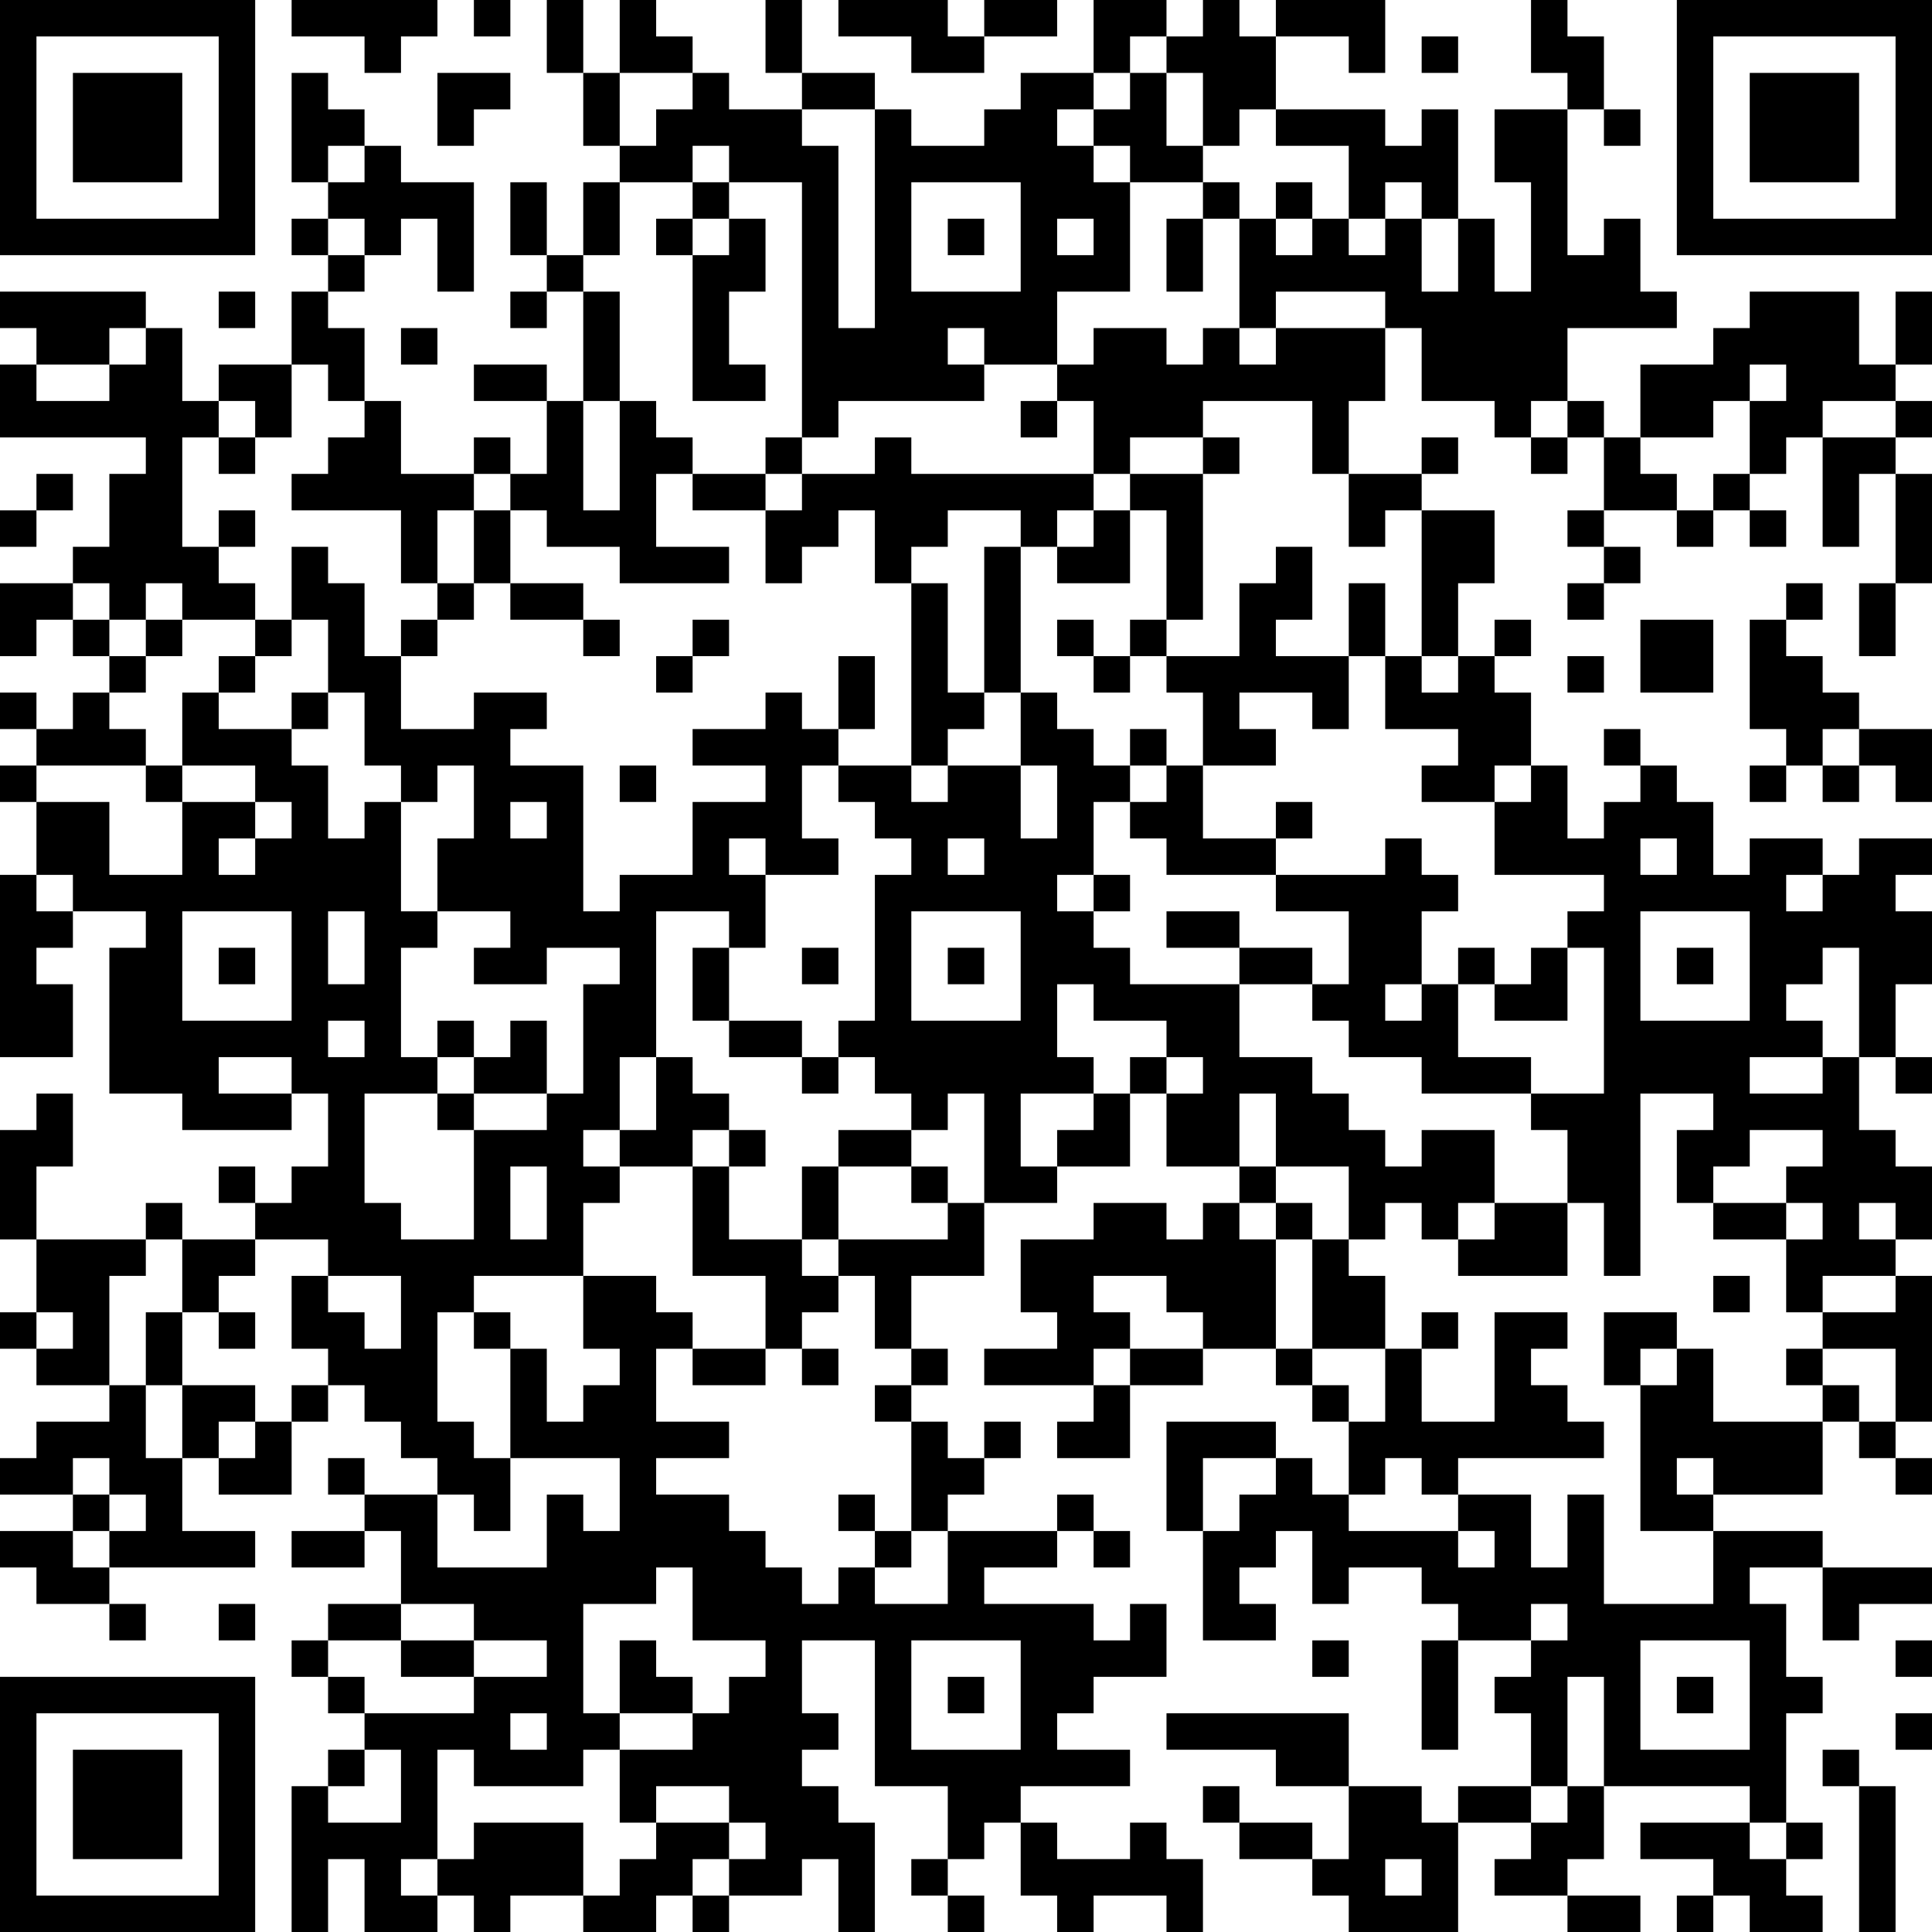 <?xml version="1.0" encoding="UTF-8"?>
<svg xmlns="http://www.w3.org/2000/svg" version="1.1" width="250" height="250" viewBox="0 0 250 250"><rect x="0" y="0" width="250" height="250" fill="#ffffff"/><g transform="scale(4.717)"><g transform="translate(0,0)"><path fill-rule="evenodd" d="M8 0L8 1L10 1L10 2L11 2L11 1L12 1L12 0ZM13 0L13 1L14 1L14 0ZM15 0L15 2L16 2L16 4L17 4L17 5L16 5L16 7L15 7L15 5L14 5L14 7L15 7L15 8L14 8L14 9L15 9L15 8L16 8L16 11L15 11L15 10L13 10L13 11L15 11L15 13L14 13L14 12L13 12L13 13L11 13L11 11L10 11L10 9L9 9L9 8L10 8L10 7L11 7L11 6L12 6L12 8L13 8L13 5L11 5L11 4L10 4L10 3L9 3L9 2L8 2L8 5L9 5L9 6L8 6L8 7L9 7L9 8L8 8L8 10L6 10L6 11L5 11L5 9L4 9L4 8L0 8L0 9L1 9L1 10L0 10L0 12L4 12L4 13L3 13L3 15L2 15L2 16L0 16L0 18L1 18L1 17L2 17L2 18L3 18L3 19L2 19L2 20L1 20L1 19L0 19L0 20L1 20L1 21L0 21L0 22L1 22L1 24L0 24L0 29L2 29L2 27L1 27L1 26L2 26L2 25L4 25L4 26L3 26L3 30L5 30L5 31L8 31L8 30L9 30L9 32L8 32L8 33L7 33L7 32L6 32L6 33L7 33L7 34L5 34L5 33L4 33L4 34L1 34L1 32L2 32L2 30L1 30L1 31L0 31L0 34L1 34L1 36L0 36L0 37L1 37L1 38L3 38L3 39L1 39L1 40L0 40L0 41L2 41L2 42L0 42L0 43L1 43L1 44L3 44L3 45L4 45L4 44L3 44L3 43L7 43L7 42L5 42L5 40L6 40L6 41L8 41L8 39L9 39L9 38L10 38L10 39L11 39L11 40L12 40L12 41L10 41L10 40L9 40L9 41L10 41L10 42L8 42L8 43L10 43L10 42L11 42L11 44L9 44L9 45L8 45L8 46L9 46L9 47L10 47L10 48L9 48L9 49L8 49L8 53L9 53L9 51L10 51L10 53L12 53L12 52L13 52L13 53L14 53L14 52L16 52L16 53L18 53L18 52L19 52L19 53L20 53L20 52L22 52L22 51L23 51L23 53L24 53L24 50L23 50L23 49L22 49L22 48L23 48L23 47L22 47L22 45L24 45L24 49L26 49L26 51L25 51L25 52L26 52L26 53L27 53L27 52L26 52L26 51L27 51L27 50L28 50L28 52L29 52L29 53L30 53L30 52L32 52L32 53L33 53L33 51L32 51L32 50L31 50L31 51L29 51L29 50L28 50L28 49L31 49L31 48L29 48L29 47L30 47L30 46L32 46L32 44L31 44L31 45L30 45L30 44L27 44L27 43L29 43L29 42L30 42L30 43L31 43L31 42L30 42L30 41L29 41L29 42L26 42L26 41L27 41L27 40L28 40L28 39L27 39L27 40L26 40L26 39L25 39L25 38L26 38L26 37L25 37L25 35L27 35L27 33L29 33L29 32L31 32L31 30L32 30L32 32L34 32L34 33L33 33L33 34L32 34L32 33L30 33L30 34L28 34L28 36L29 36L29 37L27 37L27 38L30 38L30 39L29 39L29 40L31 40L31 38L33 38L33 37L35 37L35 38L36 38L36 39L37 39L37 41L36 41L36 40L35 40L35 39L32 39L32 42L33 42L33 45L35 45L35 44L34 44L34 43L35 43L35 42L36 42L36 44L37 44L37 43L39 43L39 44L40 44L40 45L39 45L39 48L40 48L40 45L42 45L42 46L41 46L41 47L42 47L42 49L40 49L40 50L39 50L39 49L37 49L37 47L32 47L32 48L35 48L35 49L37 49L37 51L36 51L36 50L34 50L34 49L33 49L33 50L34 50L34 51L36 51L36 52L37 52L37 53L40 53L40 50L42 50L42 51L41 51L41 52L43 52L43 53L45 53L45 52L43 52L43 51L44 51L44 49L48 49L48 50L45 50L45 51L47 51L47 52L46 52L46 53L47 53L47 52L48 52L48 53L50 53L50 52L49 52L49 51L50 51L50 50L49 50L49 47L50 47L50 46L49 46L49 44L48 44L48 43L50 43L50 45L51 45L51 44L53 44L53 43L50 43L50 42L47 42L47 41L50 41L50 39L51 39L51 40L52 40L52 41L53 41L53 40L52 40L52 39L53 39L53 35L52 35L52 34L53 34L53 32L52 32L52 31L51 31L51 29L52 29L52 30L53 30L53 29L52 29L52 27L53 27L53 25L52 25L52 24L53 24L53 23L51 23L51 24L50 24L50 23L48 23L48 24L47 24L47 22L46 22L46 21L45 21L45 20L44 20L44 21L45 21L45 22L44 22L44 23L43 23L43 21L42 21L42 19L41 19L41 18L42 18L42 17L41 17L41 18L40 18L40 16L41 16L41 14L39 14L39 13L40 13L40 12L39 12L39 13L37 13L37 11L38 11L38 9L39 9L39 11L41 11L41 12L42 12L42 13L43 13L43 12L44 12L44 14L43 14L43 15L44 15L44 16L43 16L43 17L44 17L44 16L45 16L45 15L44 15L44 14L46 14L46 15L47 15L47 14L48 14L48 15L49 15L49 14L48 14L48 13L49 13L49 12L50 12L50 15L51 15L51 13L52 13L52 16L51 16L51 18L52 18L52 16L53 16L53 13L52 13L52 12L53 12L53 11L52 11L52 10L53 10L53 8L52 8L52 10L51 10L51 8L48 8L48 9L47 9L47 10L45 10L45 12L44 12L44 11L43 11L43 9L46 9L46 8L45 8L45 6L44 6L44 7L43 7L43 3L44 3L44 4L45 4L45 3L44 3L44 1L43 1L43 0L42 0L42 2L43 2L43 3L41 3L41 5L42 5L42 8L41 8L41 6L40 6L40 3L39 3L39 4L38 4L38 3L35 3L35 1L37 1L37 2L38 2L38 0L35 0L35 1L34 1L34 0L33 0L33 1L32 1L32 0L30 0L30 2L28 2L28 3L27 3L27 4L25 4L25 3L24 3L24 2L22 2L22 0L21 0L21 2L22 2L22 3L20 3L20 2L19 2L19 1L18 1L18 0L17 0L17 2L16 2L16 0ZM23 0L23 1L25 1L25 2L27 2L27 1L29 1L29 0L27 0L27 1L26 1L26 0ZM31 1L31 2L30 2L30 3L29 3L29 4L30 4L30 5L31 5L31 8L29 8L29 10L27 10L27 9L26 9L26 10L27 10L27 11L23 11L23 12L22 12L22 5L20 5L20 4L19 4L19 5L17 5L17 7L16 7L16 8L17 8L17 11L16 11L16 14L17 14L17 11L18 11L18 12L19 12L19 13L18 13L18 15L20 15L20 16L17 16L17 15L15 15L15 14L14 14L14 13L13 13L13 14L12 14L12 16L11 16L11 14L8 14L8 13L9 13L9 12L10 12L10 11L9 11L9 10L8 10L8 12L7 12L7 11L6 11L6 12L5 12L5 15L6 15L6 16L7 16L7 17L5 17L5 16L4 16L4 17L3 17L3 16L2 16L2 17L3 17L3 18L4 18L4 19L3 19L3 20L4 20L4 21L1 21L1 22L3 22L3 24L5 24L5 22L7 22L7 23L6 23L6 24L7 24L7 23L8 23L8 22L7 22L7 21L5 21L5 19L6 19L6 20L8 20L8 21L9 21L9 23L10 23L10 22L11 22L11 25L12 25L12 26L11 26L11 29L12 29L12 30L10 30L10 33L11 33L11 34L13 34L13 31L15 31L15 30L16 30L16 27L17 27L17 26L15 26L15 27L13 27L13 26L14 26L14 25L12 25L12 23L13 23L13 21L12 21L12 22L11 22L11 21L10 21L10 19L9 19L9 17L8 17L8 15L9 15L9 16L10 16L10 18L11 18L11 20L13 20L13 19L15 19L15 20L14 20L14 21L16 21L16 25L17 25L17 24L19 24L19 22L21 22L21 21L19 21L19 20L21 20L21 19L22 19L22 20L23 20L23 21L22 21L22 23L23 23L23 24L21 24L21 23L20 23L20 24L21 24L21 26L20 26L20 25L18 25L18 29L17 29L17 31L16 31L16 32L17 32L17 33L16 33L16 35L13 35L13 36L12 36L12 39L13 39L13 40L14 40L14 42L13 42L13 41L12 41L12 43L15 43L15 41L16 41L16 42L17 42L17 40L14 40L14 37L15 37L15 39L16 39L16 38L17 38L17 37L16 37L16 35L18 35L18 36L19 36L19 37L18 37L18 39L20 39L20 40L18 40L18 41L20 41L20 42L21 42L21 43L22 43L22 44L23 44L23 43L24 43L24 44L26 44L26 42L25 42L25 39L24 39L24 38L25 38L25 37L24 37L24 35L23 35L23 34L26 34L26 33L27 33L27 30L26 30L26 31L25 31L25 30L24 30L24 29L23 29L23 28L24 28L24 24L25 24L25 23L24 23L24 22L23 22L23 21L25 21L25 22L26 22L26 21L28 21L28 23L29 23L29 21L28 21L28 19L29 19L29 20L30 20L30 21L31 21L31 22L30 22L30 24L29 24L29 25L30 25L30 26L31 26L31 27L34 27L34 29L36 29L36 30L37 30L37 31L38 31L38 32L39 32L39 31L41 31L41 33L40 33L40 34L39 34L39 33L38 33L38 34L37 34L37 32L35 32L35 30L34 30L34 32L35 32L35 33L34 33L34 34L35 34L35 37L36 37L36 38L37 38L37 39L38 39L38 37L39 37L39 39L41 39L41 36L43 36L43 37L42 37L42 38L43 38L43 39L44 39L44 40L40 40L40 41L39 41L39 40L38 40L38 41L37 41L37 42L40 42L40 43L41 43L41 42L40 42L40 41L42 41L42 43L43 43L43 41L44 41L44 44L47 44L47 42L45 42L45 38L46 38L46 37L47 37L47 39L50 39L50 38L51 38L51 39L52 39L52 37L50 37L50 36L52 36L52 35L50 35L50 36L49 36L49 34L50 34L50 33L49 33L49 32L50 32L50 31L48 31L48 32L47 32L47 33L46 33L46 31L47 31L47 30L45 30L45 35L44 35L44 33L43 33L43 31L42 31L42 30L44 30L44 26L43 26L43 25L44 25L44 24L41 24L41 22L42 22L42 21L41 21L41 22L39 22L39 21L40 21L40 20L38 20L38 18L39 18L39 19L40 19L40 18L39 18L39 14L38 14L38 15L37 15L37 13L36 13L36 11L33 11L33 12L31 12L31 13L30 13L30 11L29 11L29 10L30 10L30 9L32 9L32 10L33 10L33 9L34 9L34 10L35 10L35 9L38 9L38 8L35 8L35 9L34 9L34 6L35 6L35 7L36 7L36 6L37 6L37 7L38 7L38 6L39 6L39 8L40 8L40 6L39 6L39 5L38 5L38 6L37 6L37 4L35 4L35 3L34 3L34 4L33 4L33 2L32 2L32 1ZM39 1L39 2L40 2L40 1ZM12 2L12 4L13 4L13 3L14 3L14 2ZM17 2L17 4L18 4L18 3L19 3L19 2ZM31 2L31 3L30 3L30 4L31 4L31 5L33 5L33 6L32 6L32 8L33 8L33 6L34 6L34 5L33 5L33 4L32 4L32 2ZM22 3L22 4L23 4L23 9L24 9L24 3ZM9 4L9 5L10 5L10 4ZM19 5L19 6L18 6L18 7L19 7L19 11L21 11L21 10L20 10L20 8L21 8L21 6L20 6L20 5ZM25 5L25 8L28 8L28 5ZM35 5L35 6L36 6L36 5ZM9 6L9 7L10 7L10 6ZM19 6L19 7L20 7L20 6ZM26 6L26 7L27 7L27 6ZM29 6L29 7L30 7L30 6ZM6 8L6 9L7 9L7 8ZM3 9L3 10L1 10L1 11L3 11L3 10L4 10L4 9ZM11 9L11 10L12 10L12 9ZM48 10L48 11L47 11L47 12L45 12L45 13L46 13L46 14L47 14L47 13L48 13L48 11L49 11L49 10ZM28 11L28 12L29 12L29 11ZM42 11L42 12L43 12L43 11ZM50 11L50 12L52 12L52 11ZM6 12L6 13L7 13L7 12ZM21 12L21 13L19 13L19 14L21 14L21 16L22 16L22 15L23 15L23 14L24 14L24 16L25 16L25 21L26 21L26 20L27 20L27 19L28 19L28 15L29 15L29 16L31 16L31 14L32 14L32 17L31 17L31 18L30 18L30 17L29 17L29 18L30 18L30 19L31 19L31 18L32 18L32 19L33 19L33 21L32 21L32 20L31 20L31 21L32 21L32 22L31 22L31 23L32 23L32 24L35 24L35 25L37 25L37 27L36 27L36 26L34 26L34 25L32 25L32 26L34 26L34 27L36 27L36 28L37 28L37 29L39 29L39 30L42 30L42 29L40 29L40 27L41 27L41 28L43 28L43 26L42 26L42 27L41 27L41 26L40 26L40 27L39 27L39 25L40 25L40 24L39 24L39 23L38 23L38 24L35 24L35 23L36 23L36 22L35 22L35 23L33 23L33 21L35 21L35 20L34 20L34 19L36 19L36 20L37 20L37 18L38 18L38 16L37 16L37 18L35 18L35 17L36 17L36 15L35 15L35 16L34 16L34 18L32 18L32 17L33 17L33 13L34 13L34 12L33 12L33 13L31 13L31 14L30 14L30 13L25 13L25 12L24 12L24 13L22 13L22 12ZM1 13L1 14L0 14L0 15L1 15L1 14L2 14L2 13ZM21 13L21 14L22 14L22 13ZM6 14L6 15L7 15L7 14ZM13 14L13 16L12 16L12 17L11 17L11 18L12 18L12 17L13 17L13 16L14 16L14 17L16 17L16 18L17 18L17 17L16 17L16 16L14 16L14 14ZM26 14L26 15L25 15L25 16L26 16L26 19L27 19L27 15L28 15L28 14ZM29 14L29 15L30 15L30 14ZM49 16L49 17L48 17L48 20L49 20L49 21L48 21L48 22L49 22L49 21L50 21L50 22L51 22L51 21L52 21L52 22L53 22L53 20L51 20L51 19L50 19L50 18L49 18L49 17L50 17L50 16ZM4 17L4 18L5 18L5 17ZM7 17L7 18L6 18L6 19L7 19L7 18L8 18L8 17ZM19 17L19 18L18 18L18 19L19 19L19 18L20 18L20 17ZM45 17L45 19L47 19L47 17ZM23 18L23 20L24 20L24 18ZM43 18L43 19L44 19L44 18ZM8 19L8 20L9 20L9 19ZM50 20L50 21L51 21L51 20ZM4 21L4 22L5 22L5 21ZM17 21L17 22L18 22L18 21ZM14 22L14 23L15 23L15 22ZM26 23L26 24L27 24L27 23ZM45 23L45 24L46 24L46 23ZM1 24L1 25L2 25L2 24ZM30 24L30 25L31 25L31 24ZM49 24L49 25L50 25L50 24ZM5 25L5 28L8 28L8 25ZM9 25L9 27L10 27L10 25ZM25 25L25 28L28 28L28 25ZM45 25L45 28L48 28L48 25ZM6 26L6 27L7 27L7 26ZM19 26L19 28L20 28L20 29L22 29L22 30L23 30L23 29L22 29L22 28L20 28L20 26ZM22 26L22 27L23 27L23 26ZM26 26L26 27L27 27L27 26ZM46 26L46 27L47 27L47 26ZM50 26L50 27L49 27L49 28L50 28L50 29L48 29L48 30L50 30L50 29L51 29L51 26ZM29 27L29 29L30 29L30 30L28 30L28 32L29 32L29 31L30 31L30 30L31 30L31 29L32 29L32 30L33 30L33 29L32 29L32 28L30 28L30 27ZM38 27L38 28L39 28L39 27ZM9 28L9 29L10 29L10 28ZM12 28L12 29L13 29L13 30L12 30L12 31L13 31L13 30L15 30L15 28L14 28L14 29L13 29L13 28ZM6 29L6 30L8 30L8 29ZM18 29L18 31L17 31L17 32L19 32L19 35L21 35L21 37L19 37L19 38L21 38L21 37L22 37L22 38L23 38L23 37L22 37L22 36L23 36L23 35L22 35L22 34L23 34L23 32L25 32L25 33L26 33L26 32L25 32L25 31L23 31L23 32L22 32L22 34L20 34L20 32L21 32L21 31L20 31L20 30L19 30L19 29ZM19 31L19 32L20 32L20 31ZM14 32L14 34L15 34L15 32ZM35 33L35 34L36 34L36 37L38 37L38 35L37 35L37 34L36 34L36 33ZM41 33L41 34L40 34L40 35L43 35L43 33ZM47 33L47 34L49 34L49 33ZM51 33L51 34L52 34L52 33ZM4 34L4 35L3 35L3 38L4 38L4 40L5 40L5 38L7 38L7 39L6 39L6 40L7 40L7 39L8 39L8 38L9 38L9 37L8 37L8 35L9 35L9 36L10 36L10 37L11 37L11 35L9 35L9 34L7 34L7 35L6 35L6 36L5 36L5 34ZM30 35L30 36L31 36L31 37L30 37L30 38L31 38L31 37L33 37L33 36L32 36L32 35ZM47 35L47 36L48 36L48 35ZM1 36L1 37L2 37L2 36ZM4 36L4 38L5 38L5 36ZM6 36L6 37L7 37L7 36ZM13 36L13 37L14 37L14 36ZM39 36L39 37L40 37L40 36ZM44 36L44 38L45 38L45 37L46 37L46 36ZM49 37L49 38L50 38L50 37ZM2 40L2 41L3 41L3 42L2 42L2 43L3 43L3 42L4 42L4 41L3 41L3 40ZM33 40L33 42L34 42L34 41L35 41L35 40ZM46 40L46 41L47 41L47 40ZM23 41L23 42L24 42L24 43L25 43L25 42L24 42L24 41ZM18 43L18 44L16 44L16 47L17 47L17 48L16 48L16 49L13 49L13 48L12 48L12 51L11 51L11 52L12 52L12 51L13 51L13 50L16 50L16 52L17 52L17 51L18 51L18 50L20 50L20 51L19 51L19 52L20 52L20 51L21 51L21 50L20 50L20 49L18 49L18 50L17 50L17 48L19 48L19 47L20 47L20 46L21 46L21 45L19 45L19 43ZM6 44L6 45L7 45L7 44ZM11 44L11 45L9 45L9 46L10 46L10 47L13 47L13 46L15 46L15 45L13 45L13 44ZM42 44L42 45L43 45L43 44ZM11 45L11 46L13 46L13 45ZM17 45L17 47L19 47L19 46L18 46L18 45ZM25 45L25 48L28 48L28 45ZM36 45L36 46L37 46L37 45ZM45 45L45 48L48 48L48 45ZM52 45L52 46L53 46L53 45ZM26 46L26 47L27 47L27 46ZM43 46L43 49L42 49L42 50L43 50L43 49L44 49L44 46ZM46 46L46 47L47 47L47 46ZM14 47L14 48L15 48L15 47ZM52 47L52 48L53 48L53 47ZM10 48L10 49L9 49L9 50L11 50L11 48ZM50 48L50 49L51 49L51 53L52 53L52 49L51 49L51 48ZM48 50L48 51L49 51L49 50ZM38 51L38 52L39 52L39 51ZM0 0L0 7L7 7L7 0ZM1 1L1 6L6 6L6 1ZM2 2L2 5L5 5L5 2ZM46 0L46 7L53 7L53 0ZM47 1L47 6L52 6L52 1ZM48 2L48 5L51 5L51 2ZM0 46L0 53L7 53L7 46ZM1 47L1 52L6 52L6 47ZM2 48L2 51L5 51L5 48Z" fill="#000000"/></g></g></svg>
